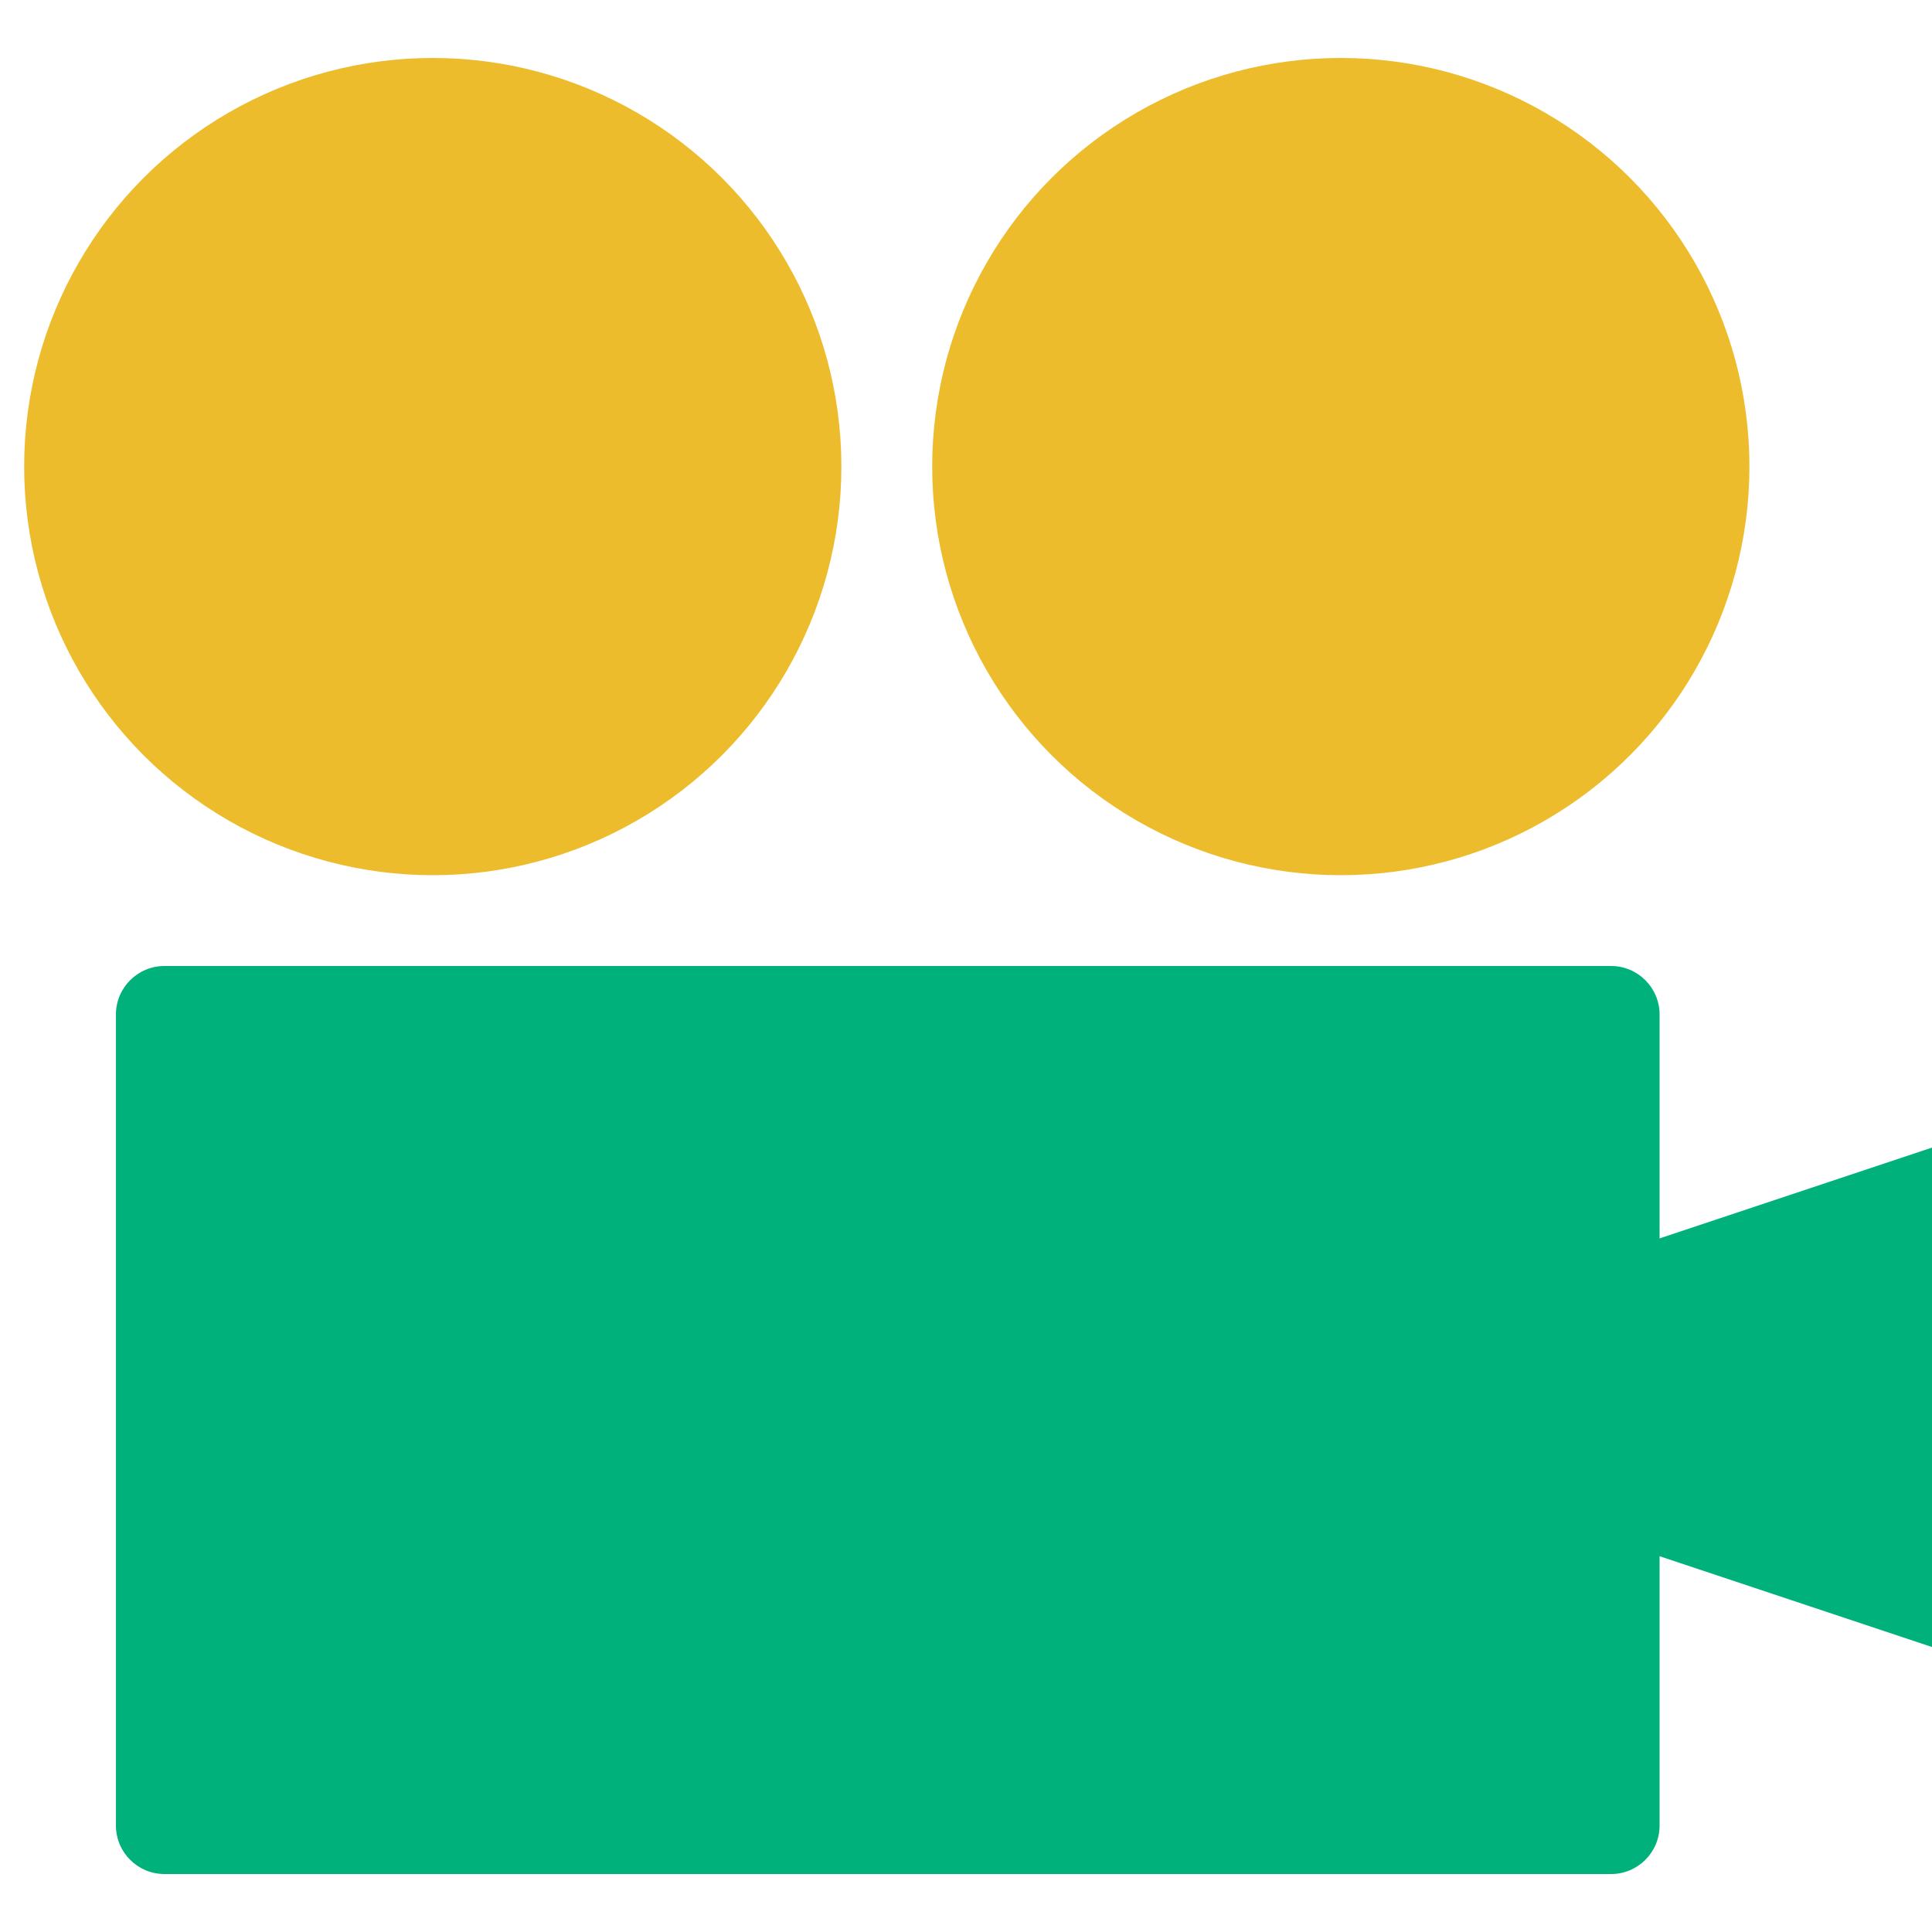 <?xml version="1.0" encoding="UTF-8"?>
<svg id="Layer_1" data-name="Layer 1" xmlns="http://www.w3.org/2000/svg" width="80" height="80" viewBox="0 0 80 80">
  <defs>
    <style>
      .cls-1 {
        fill: #00b17b;
      }

      .cls-1, .cls-2 {
        stroke-width: 0px;
      }

      .cls-2 {
        fill: #edbc2c;
      }
    </style>
  </defs>
  <g>
    <circle class="cls-2" cx="17.92" cy="19.32" r="16.92"/>
    <circle class="cls-2" cx="55.52" cy="19.32" r="16.92"/>
  </g>
  <path class="cls-1" d="M4.8,42.01v33.58c0,1.11.9,2.01,2.01,2.01h59.9c1.11,0,2.01-.9,2.01-2.01v-11.15s11.28,3.76,11.28,3.76v-20.68s-11.28,3.76-11.28,3.76v-9.27c0-1.11-.9-2.01-2.01-2.01H6.81c-1.11,0-2.01.9-2.01,2.01Z"/>
</svg>